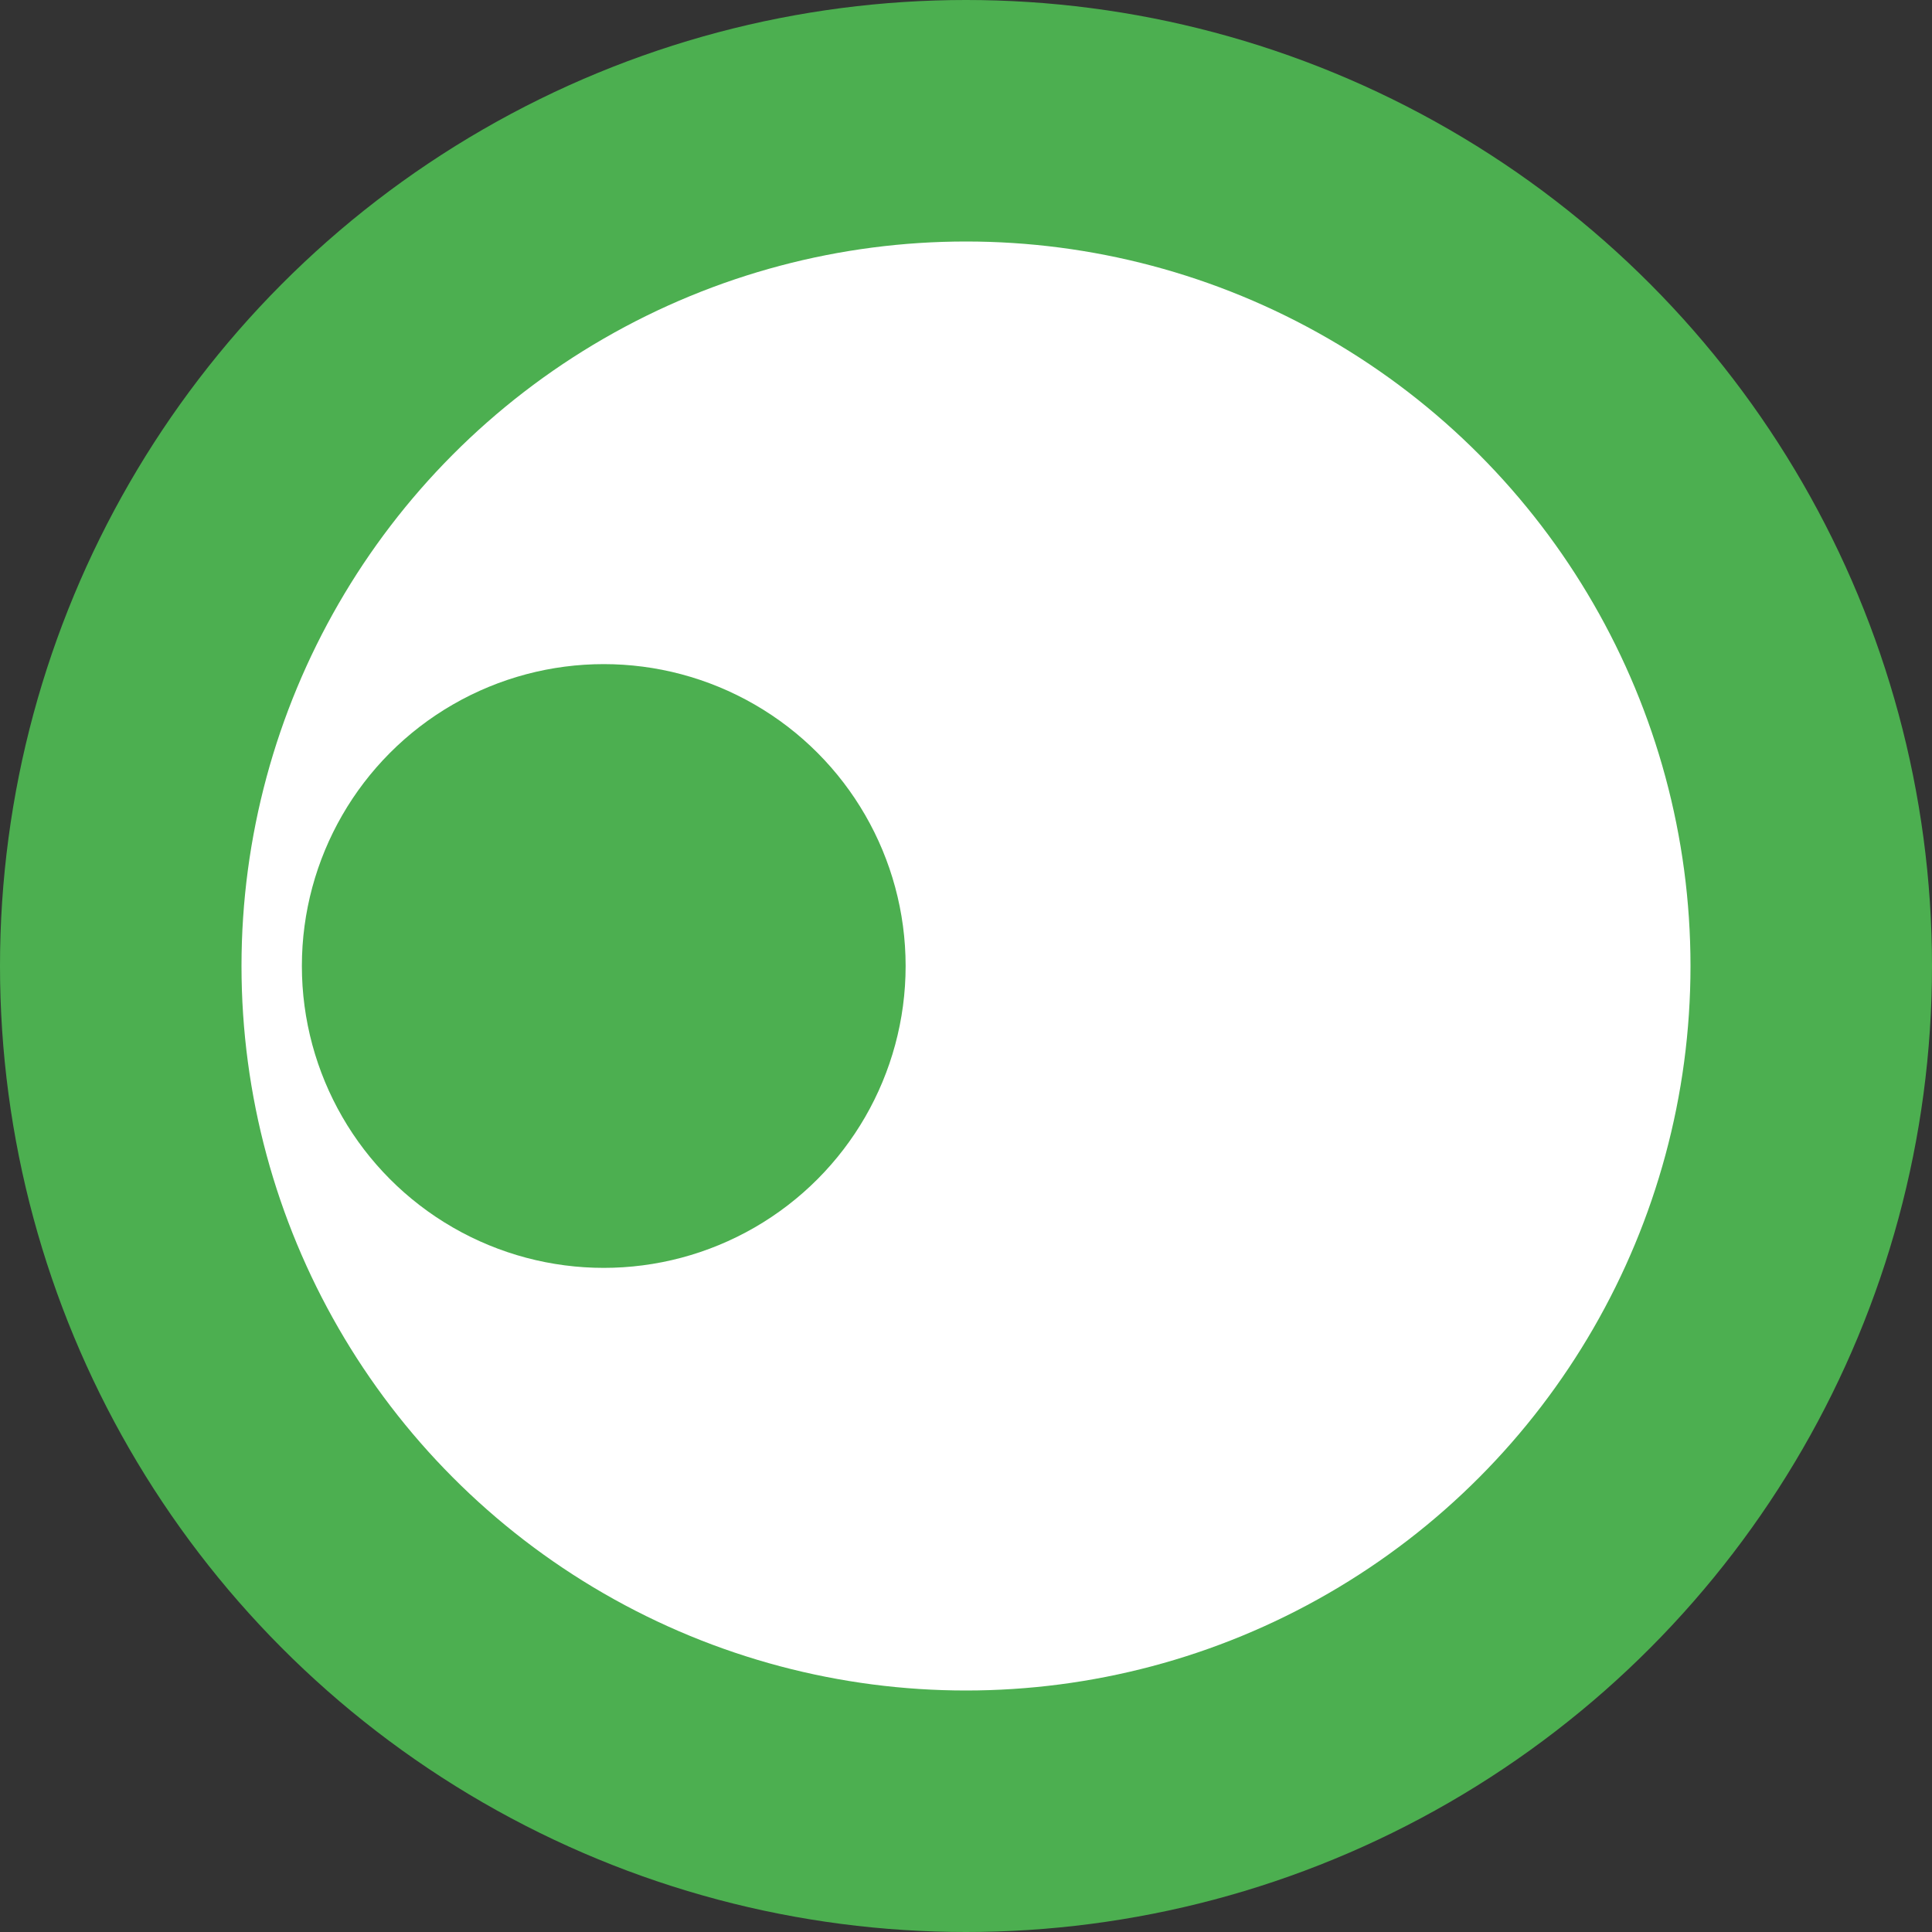 <svg width="32" height="32" viewBox="0 0 32 32" fill="none" xmlns="http://www.w3.org/2000/svg">
  <rect x="0" y="0" width="32" height="32" fill="#333333" stroke="none"/>
  <circle cx="16" cy="16" r="16" fill="#4CAF50" />
  <circle cx="16" cy="16" r="12" fill="white" />
  <circle cx="10" cy="16" r="5" fill="#4CAF50" />
</svg>
